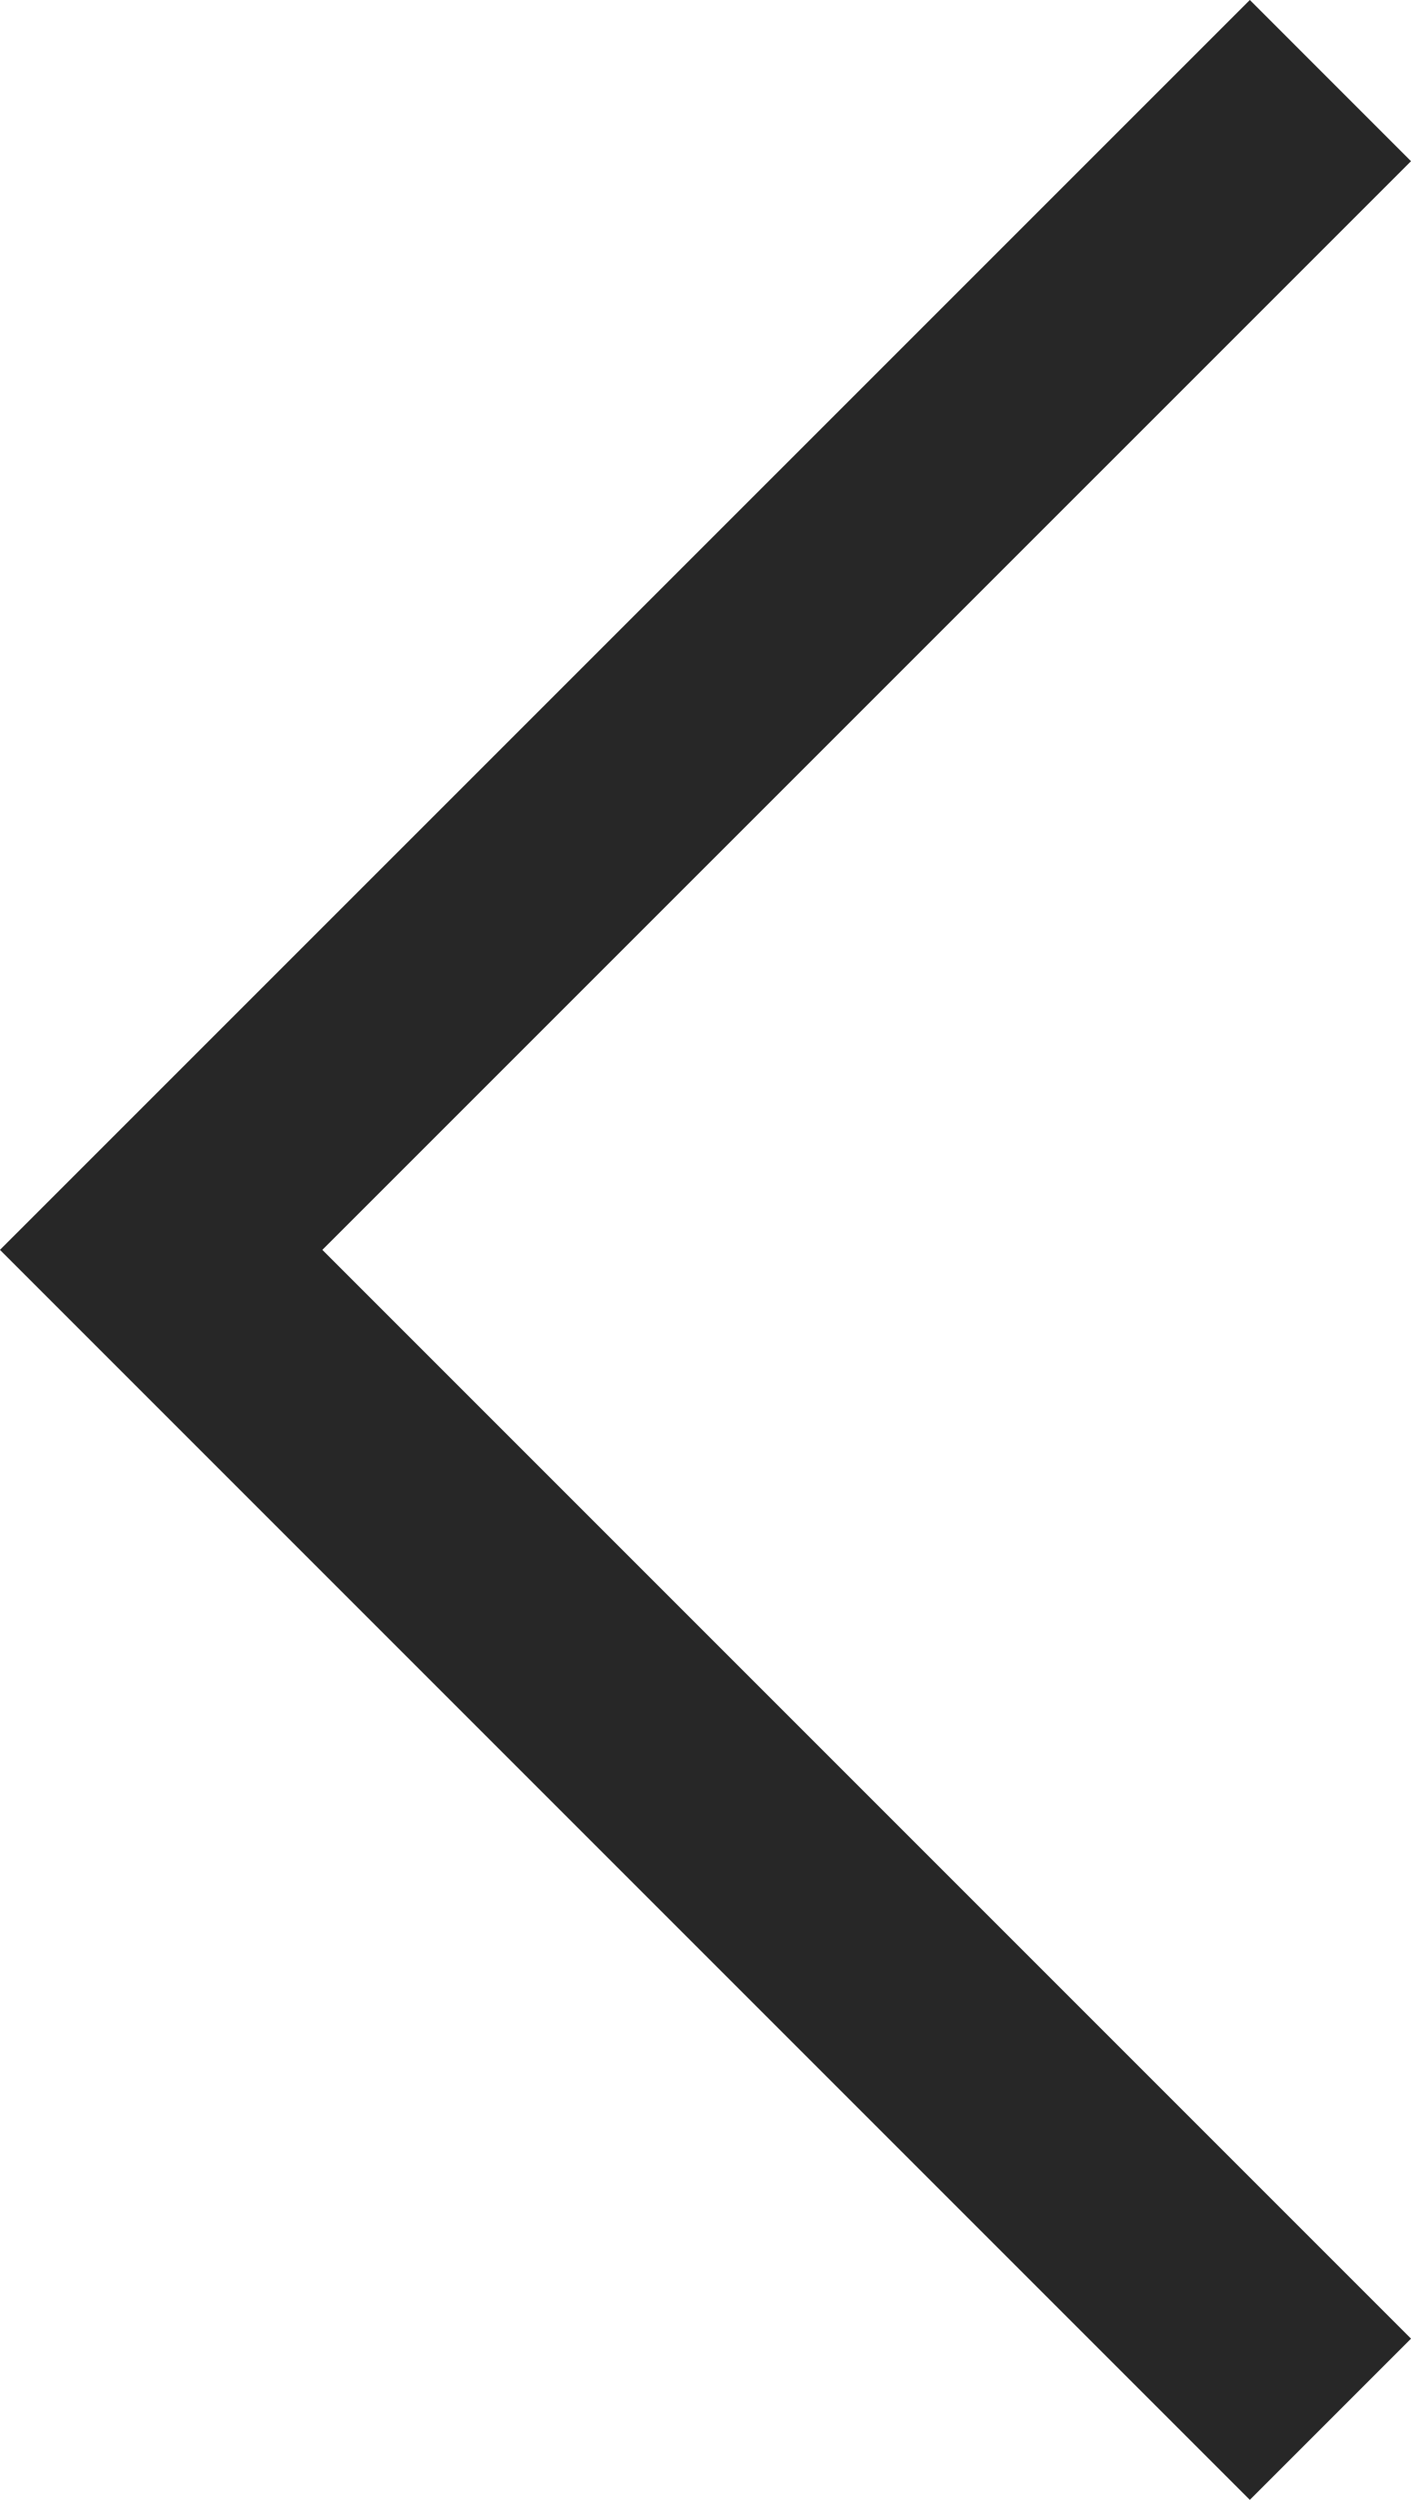 <svg xmlns="http://www.w3.org/2000/svg" width="12.38" height="21.932" viewBox="0 0 12.38 21.932">
  <path id="Freccia_sinistra" d="M7745.473,545.613l-10.259-10.259,10.259-10.258" transform="translate(-7733.8 -524.389)" fill="none" stroke="#272727" stroke-width="2"/>
</svg>
